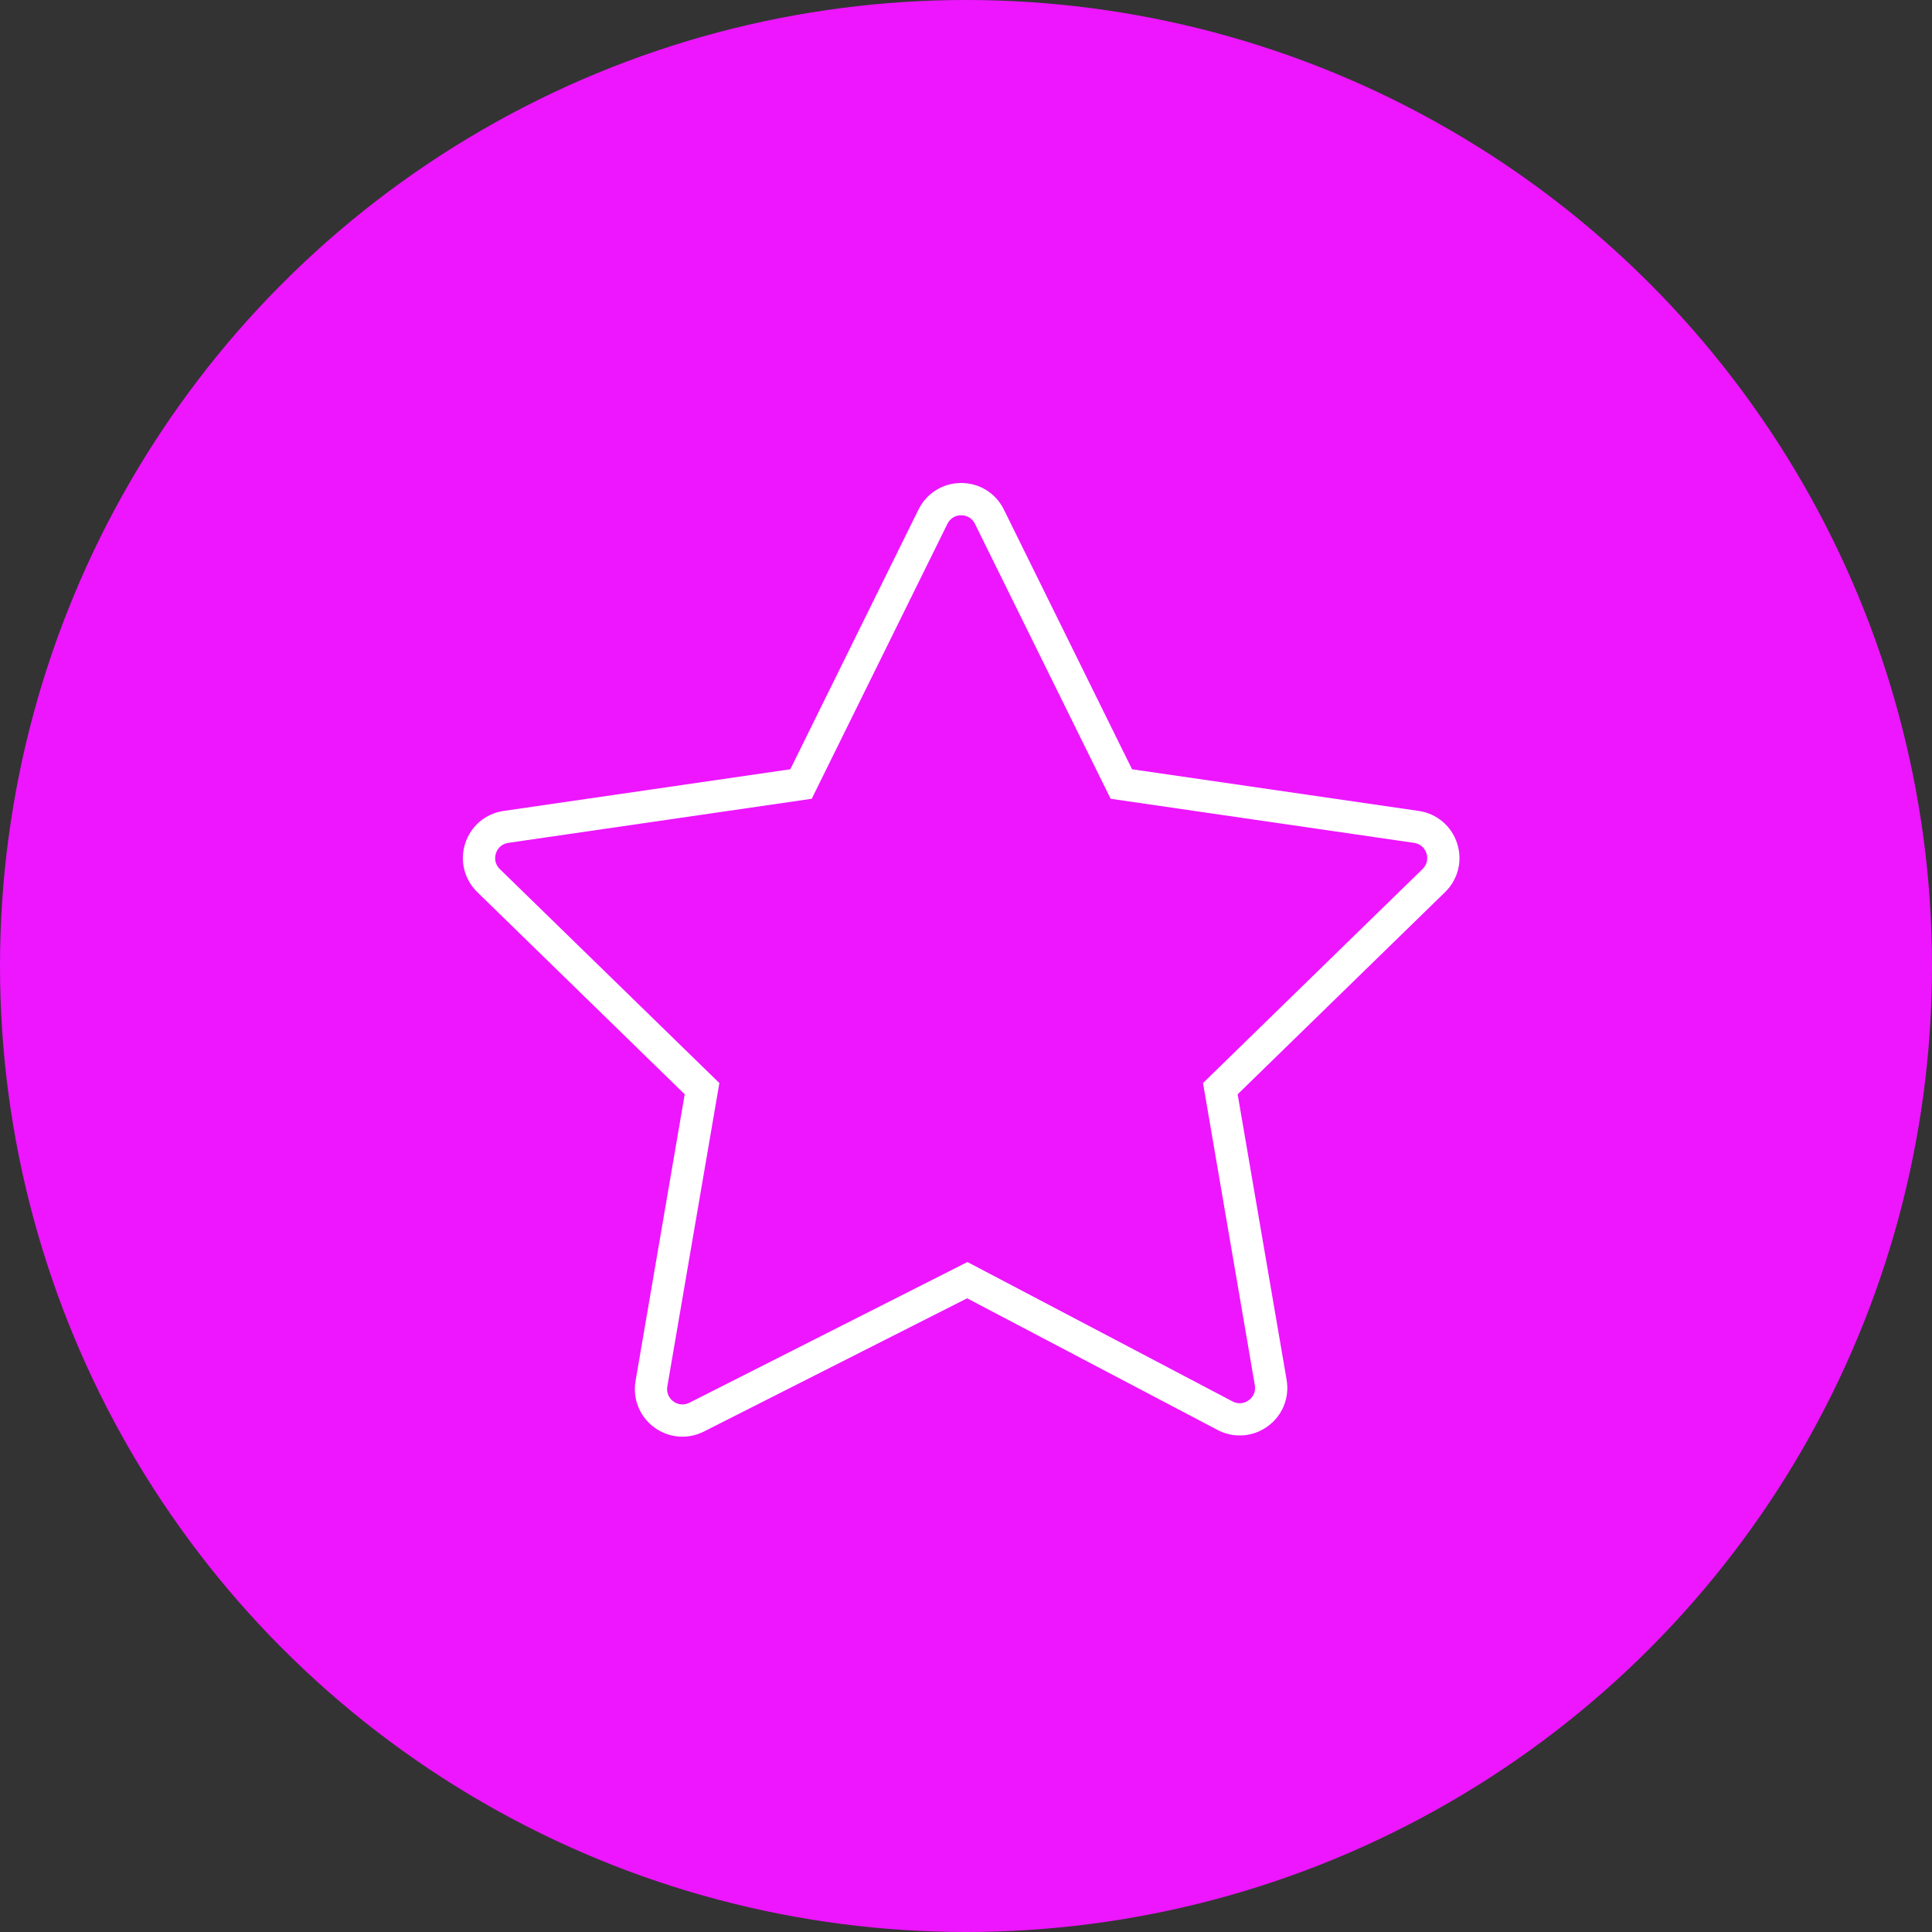 <svg width="96" height="96" viewBox="0 0 96 96" fill="none" xmlns="http://www.w3.org/2000/svg">
<rect x="0" y="0" width="96" height="96" fill="#333333" stroke="none"/>
<circle cx="48" cy="48" r="48" fill="#ED16FF"/>
<path d="M72.403 41.904C72.123 41.041 71.391 40.425 70.495 40.295L56.251 38.225L49.881 25.318C49.48 24.505 48.668 24 47.761 24C46.855 24 46.042 24.505 45.64 25.318L39.27 38.225L25.027 40.295C24.129 40.425 23.398 41.041 23.117 41.904C22.837 42.766 23.067 43.695 23.716 44.328L34.023 54.375L31.58 68.621C31.428 69.507 31.783 70.39 32.506 70.924C32.922 71.231 33.414 71.388 33.908 71.388C34.272 71.388 34.638 71.303 34.978 71.132L48.056 64.512L60.5 71.054C61.303 71.476 62.257 71.407 62.99 70.874C63.724 70.341 64.085 69.455 63.931 68.561L61.498 54.375L71.805 44.329C72.454 43.696 72.684 42.766 72.403 41.904ZM70.687 43.181L59.777 53.816L62.352 68.832C62.403 69.125 62.289 69.403 62.049 69.578C61.809 69.753 61.509 69.775 61.246 69.636L48.071 62.709L34.255 69.702C33.991 69.835 33.694 69.809 33.458 69.635C33.221 69.46 33.109 69.183 33.159 68.893L35.745 53.817L24.834 43.182C24.622 42.975 24.55 42.682 24.642 42.4C24.733 42.118 24.964 41.924 25.257 41.881L40.335 39.69L47.077 26.028C47.209 25.761 47.465 25.603 47.761 25.603C48.058 25.603 48.313 25.761 48.444 26.028L55.187 39.69L70.264 41.881C70.558 41.924 70.788 42.117 70.88 42.4C70.972 42.682 70.899 42.974 70.687 43.181Z" fill="white"/>
</svg>
